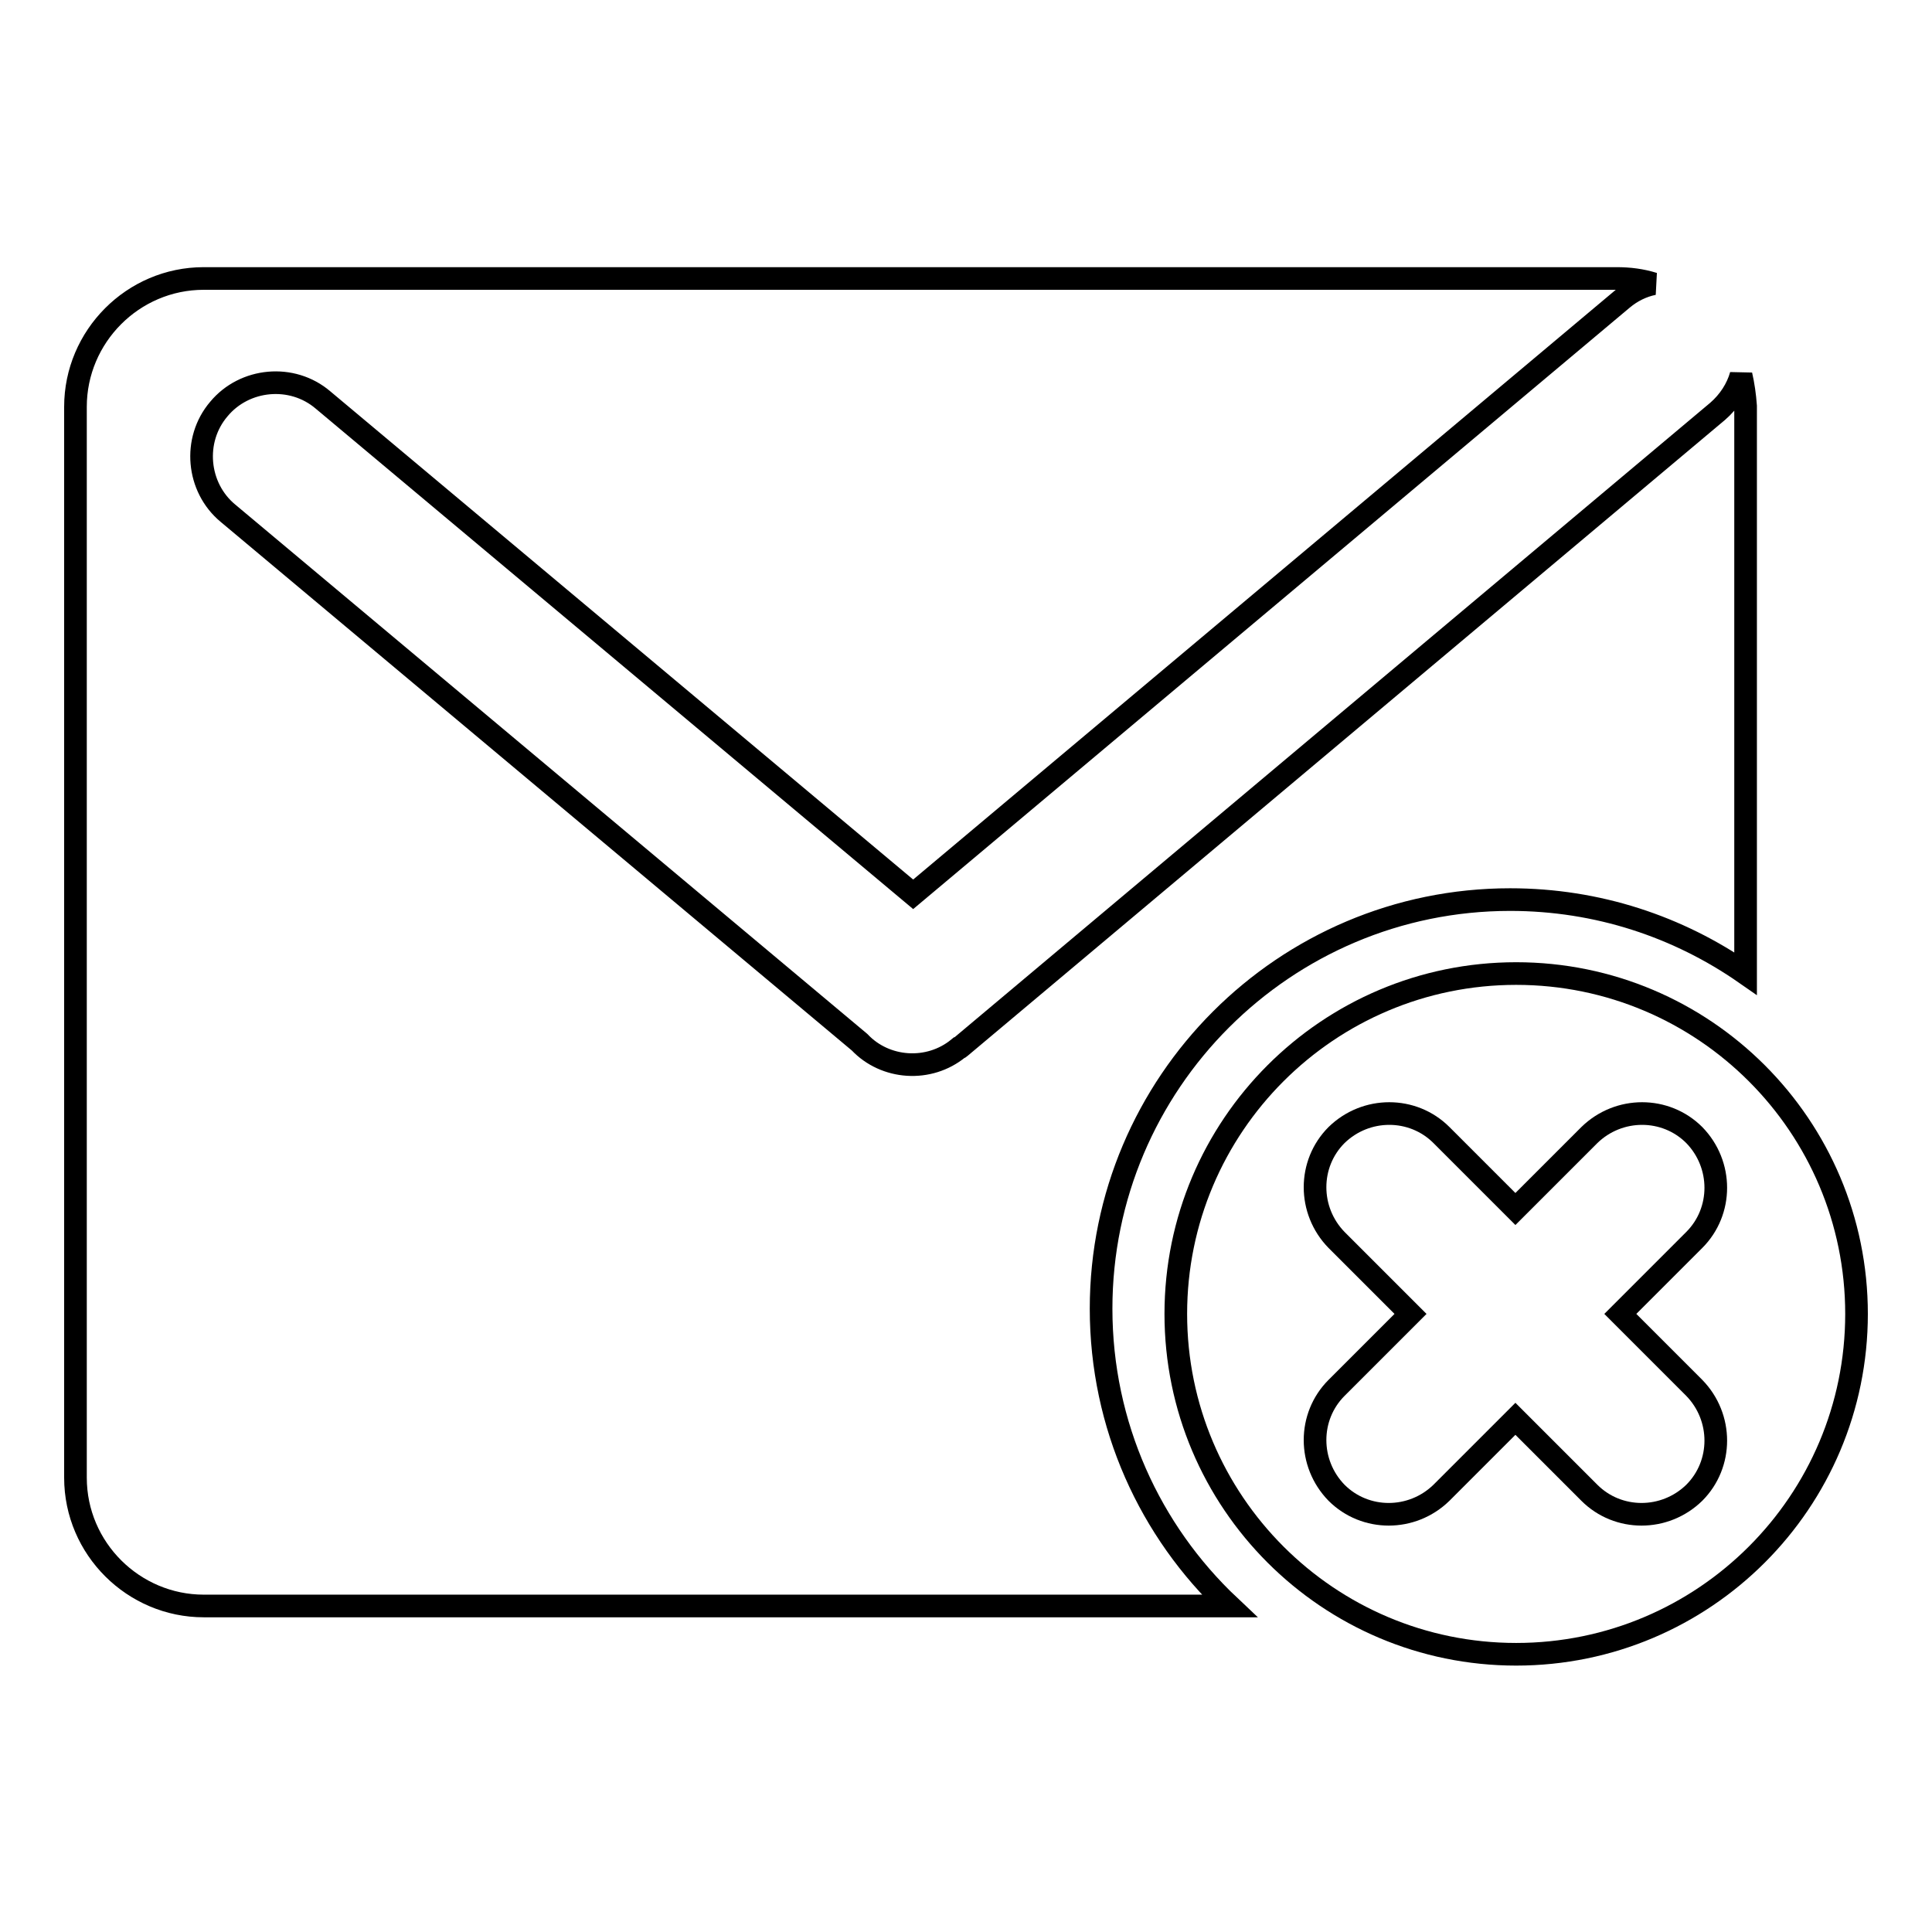 <?xml version="1.0" encoding="utf-8"?>
<!-- Svg Vector Icons : http://www.onlinewebfonts.com/icon -->
<!DOCTYPE svg PUBLIC "-//W3C//DTD SVG 1.1//EN" "http://www.w3.org/Graphics/SVG/1.1/DTD/svg11.dtd">
<svg version="1.1" xmlns="http://www.w3.org/2000/svg" xmlns:xlink="http://www.w3.org/1999/xlink" x="0px" y="0px" viewBox="0 0 256 256" enable-background="new 0 0 256 256" xml:space="preserve">
<g> <path stroke-width="3" fill-opacity="0" stroke="#000000"  d="M230.7,49.7c-0.5,1.8-1.6,3.5-3.1,4.8l-100.4,84.3c0,0-0.1,0.1-0.2,0.1c-3.9,3.2-9.7,2.8-13.1-0.8L30.2,68 c-4.1-3.4-4.7-9.7-1.2-13.8c3.4-4.1,9.7-4.7,13.8-1.2l78.2,65.5l94-78.9c1.2-1,2.6-1.7,4.1-2c-1.6-0.5-3.2-0.7-4.9-0.7H27 c-9.4,0-17,7.7-17,17v141.9c0,9.4,7.7,17,17,17h135.9c-10.5-9.9-17-23.9-17-39.4c0-29.9,24.3-54.2,54.2-54.2 c11.6,0,22.3,3.6,31.2,9.8V53.8C231.2,52.4,231,51,230.7,49.7z"/> <path stroke-width="3" fill-opacity="0" stroke="#000000"  d="M155.8,174.1c0,24.9,20.2,45.1,45.1,45.1c24.9,0,45.1-20.2,45.1-45.1S225.8,129,200.9,129 C176,129,155.8,149.2,155.8,174.1z"/> <path stroke-width="3" fill-opacity="0" stroke="#000000"  d="M214.7,174.1l9.8-9.8c3.8-3.8,3.8-10,0-13.9c-3.8-3.8-10-3.8-13.9,0l-9.8,9.8l-9.8-9.8 c-3.8-3.8-10-3.8-13.9,0c-3.8,3.8-3.8,10,0,13.9l9.8,9.8l-9.8,9.8c-3.8,3.8-3.8,10,0,13.9c3.8,3.8,10,3.8,13.9,0l9.8-9.8l9.8,9.8 c3.8,3.8,10,3.8,13.9,0c3.8-3.8,3.8-10,0-13.9L214.7,174.1z"/></g>
</svg>